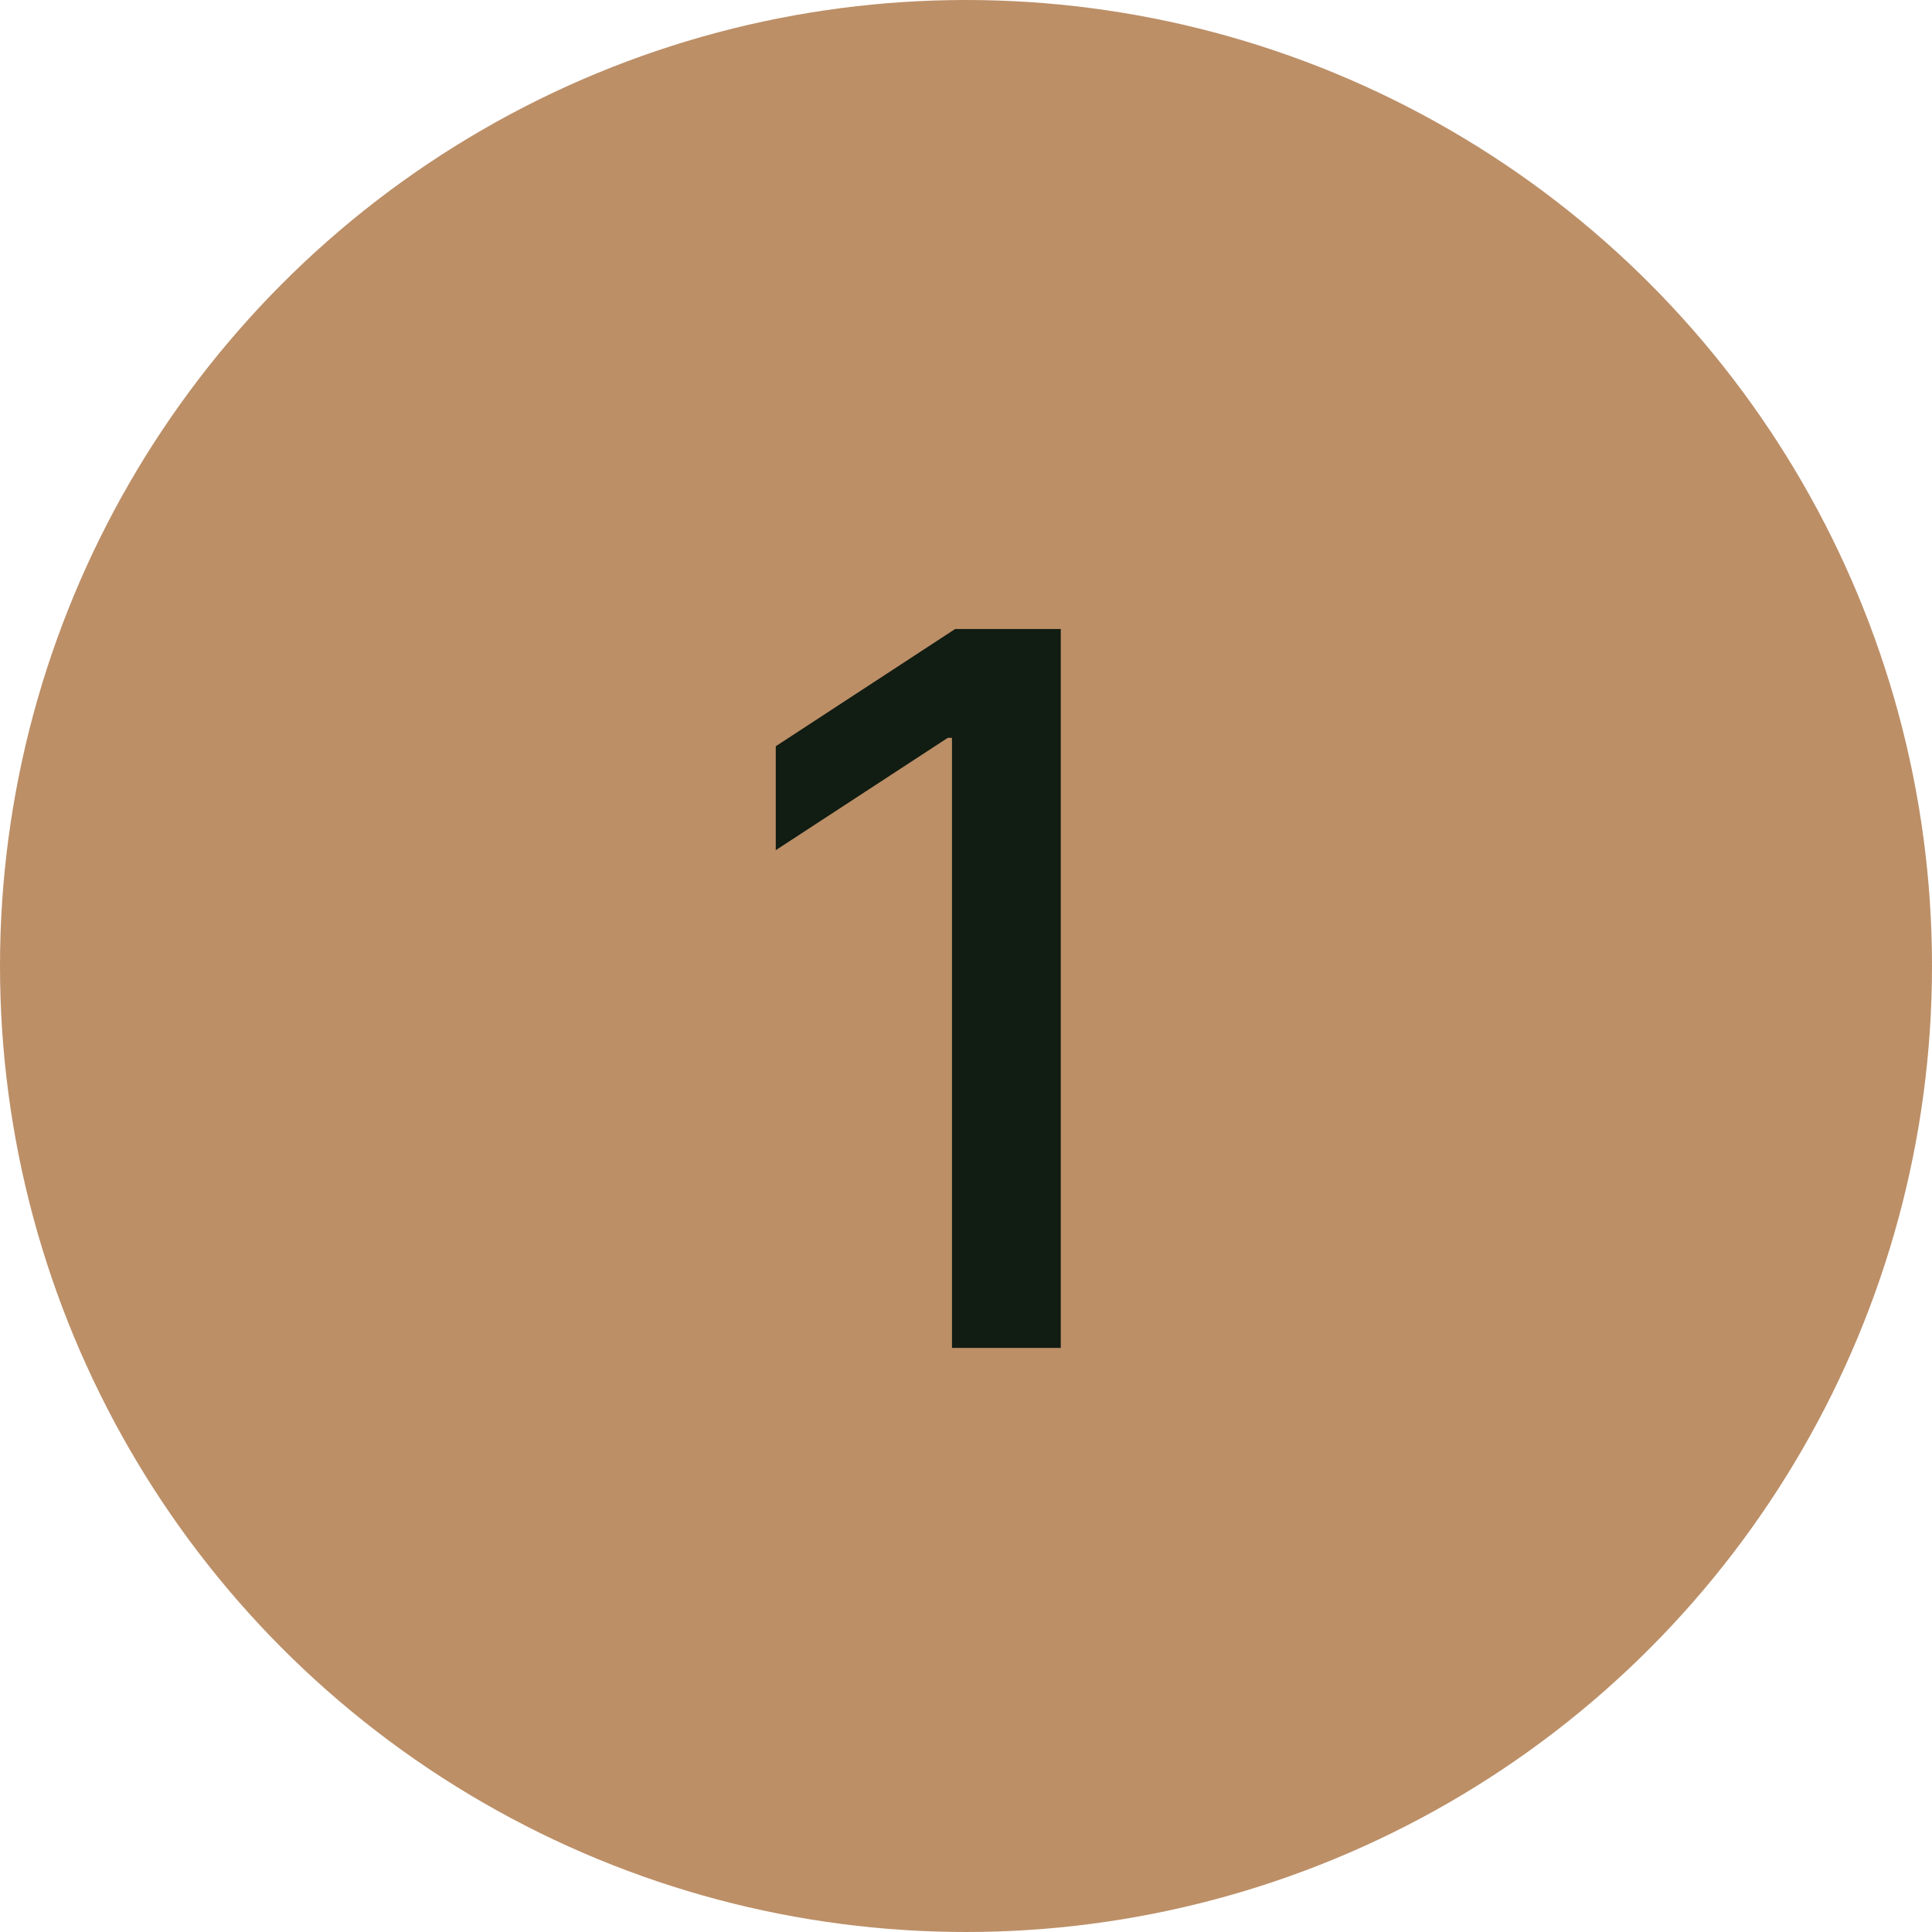 <?xml version="1.0" encoding="UTF-8"?> <svg xmlns="http://www.w3.org/2000/svg" width="43" height="43" viewBox="0 0 43 43" fill="none"><circle cx="21.5" cy="21.5" r="21.5" fill="#BC8F67"></circle><path d="M23.609 14V30H21.188V16.422H21.094L17.266 18.922V16.609L21.258 14H23.609Z" fill="#111C12"></path></svg> 